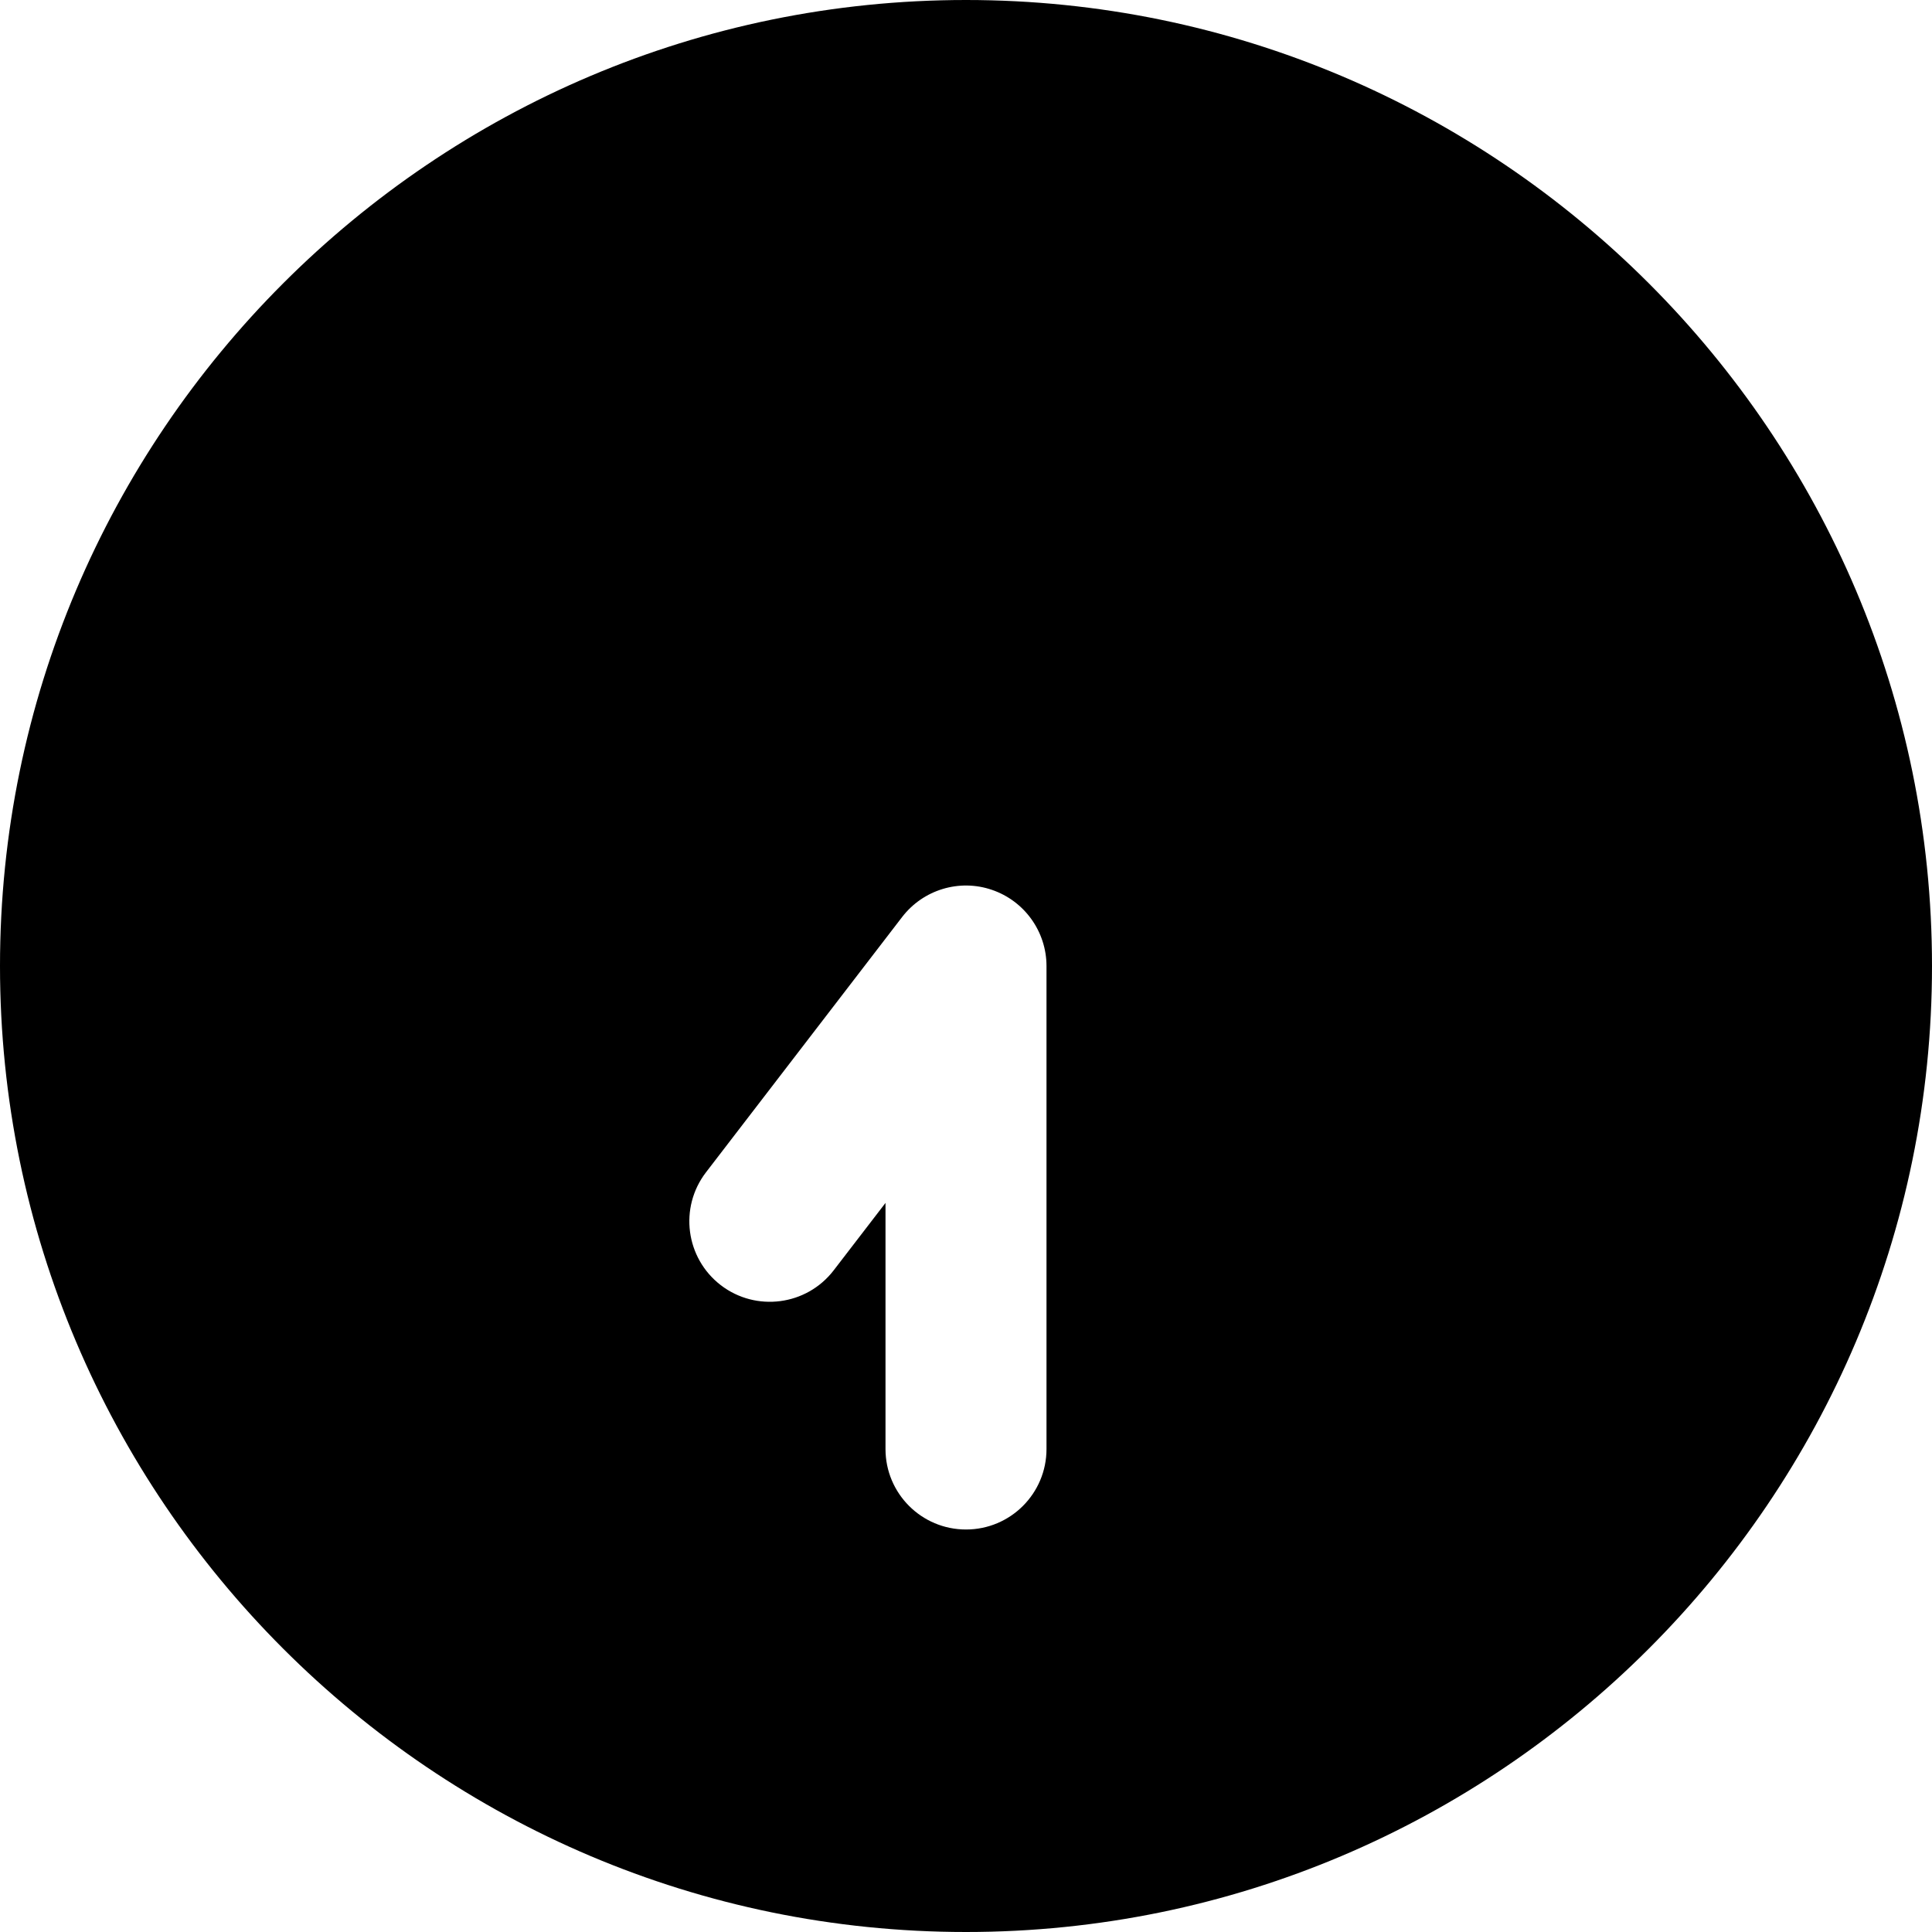 <?xml version="1.0" encoding="UTF-8"?>
<svg xmlns="http://www.w3.org/2000/svg" id="Layer_1" data-name="Layer 1" viewBox="0 0 24 24" width="512" height="512"><path d="M12,0C5.383,0,0,5.383,0,12s5.383,12,12,12,12-5.383,12-12S18.617,0,12,0Zm1,18c0,.553-.448,1-1,1s-1-.447-1-1v-3.057l-.644,.838c-.337,.438-.965,.519-1.402,.184-.438-.337-.52-.964-.184-1.402l2.437-3.172c.261-.339,.71-.476,1.115-.337,.405,.138,.678,.519,.678,.947v6Z"/></svg>
